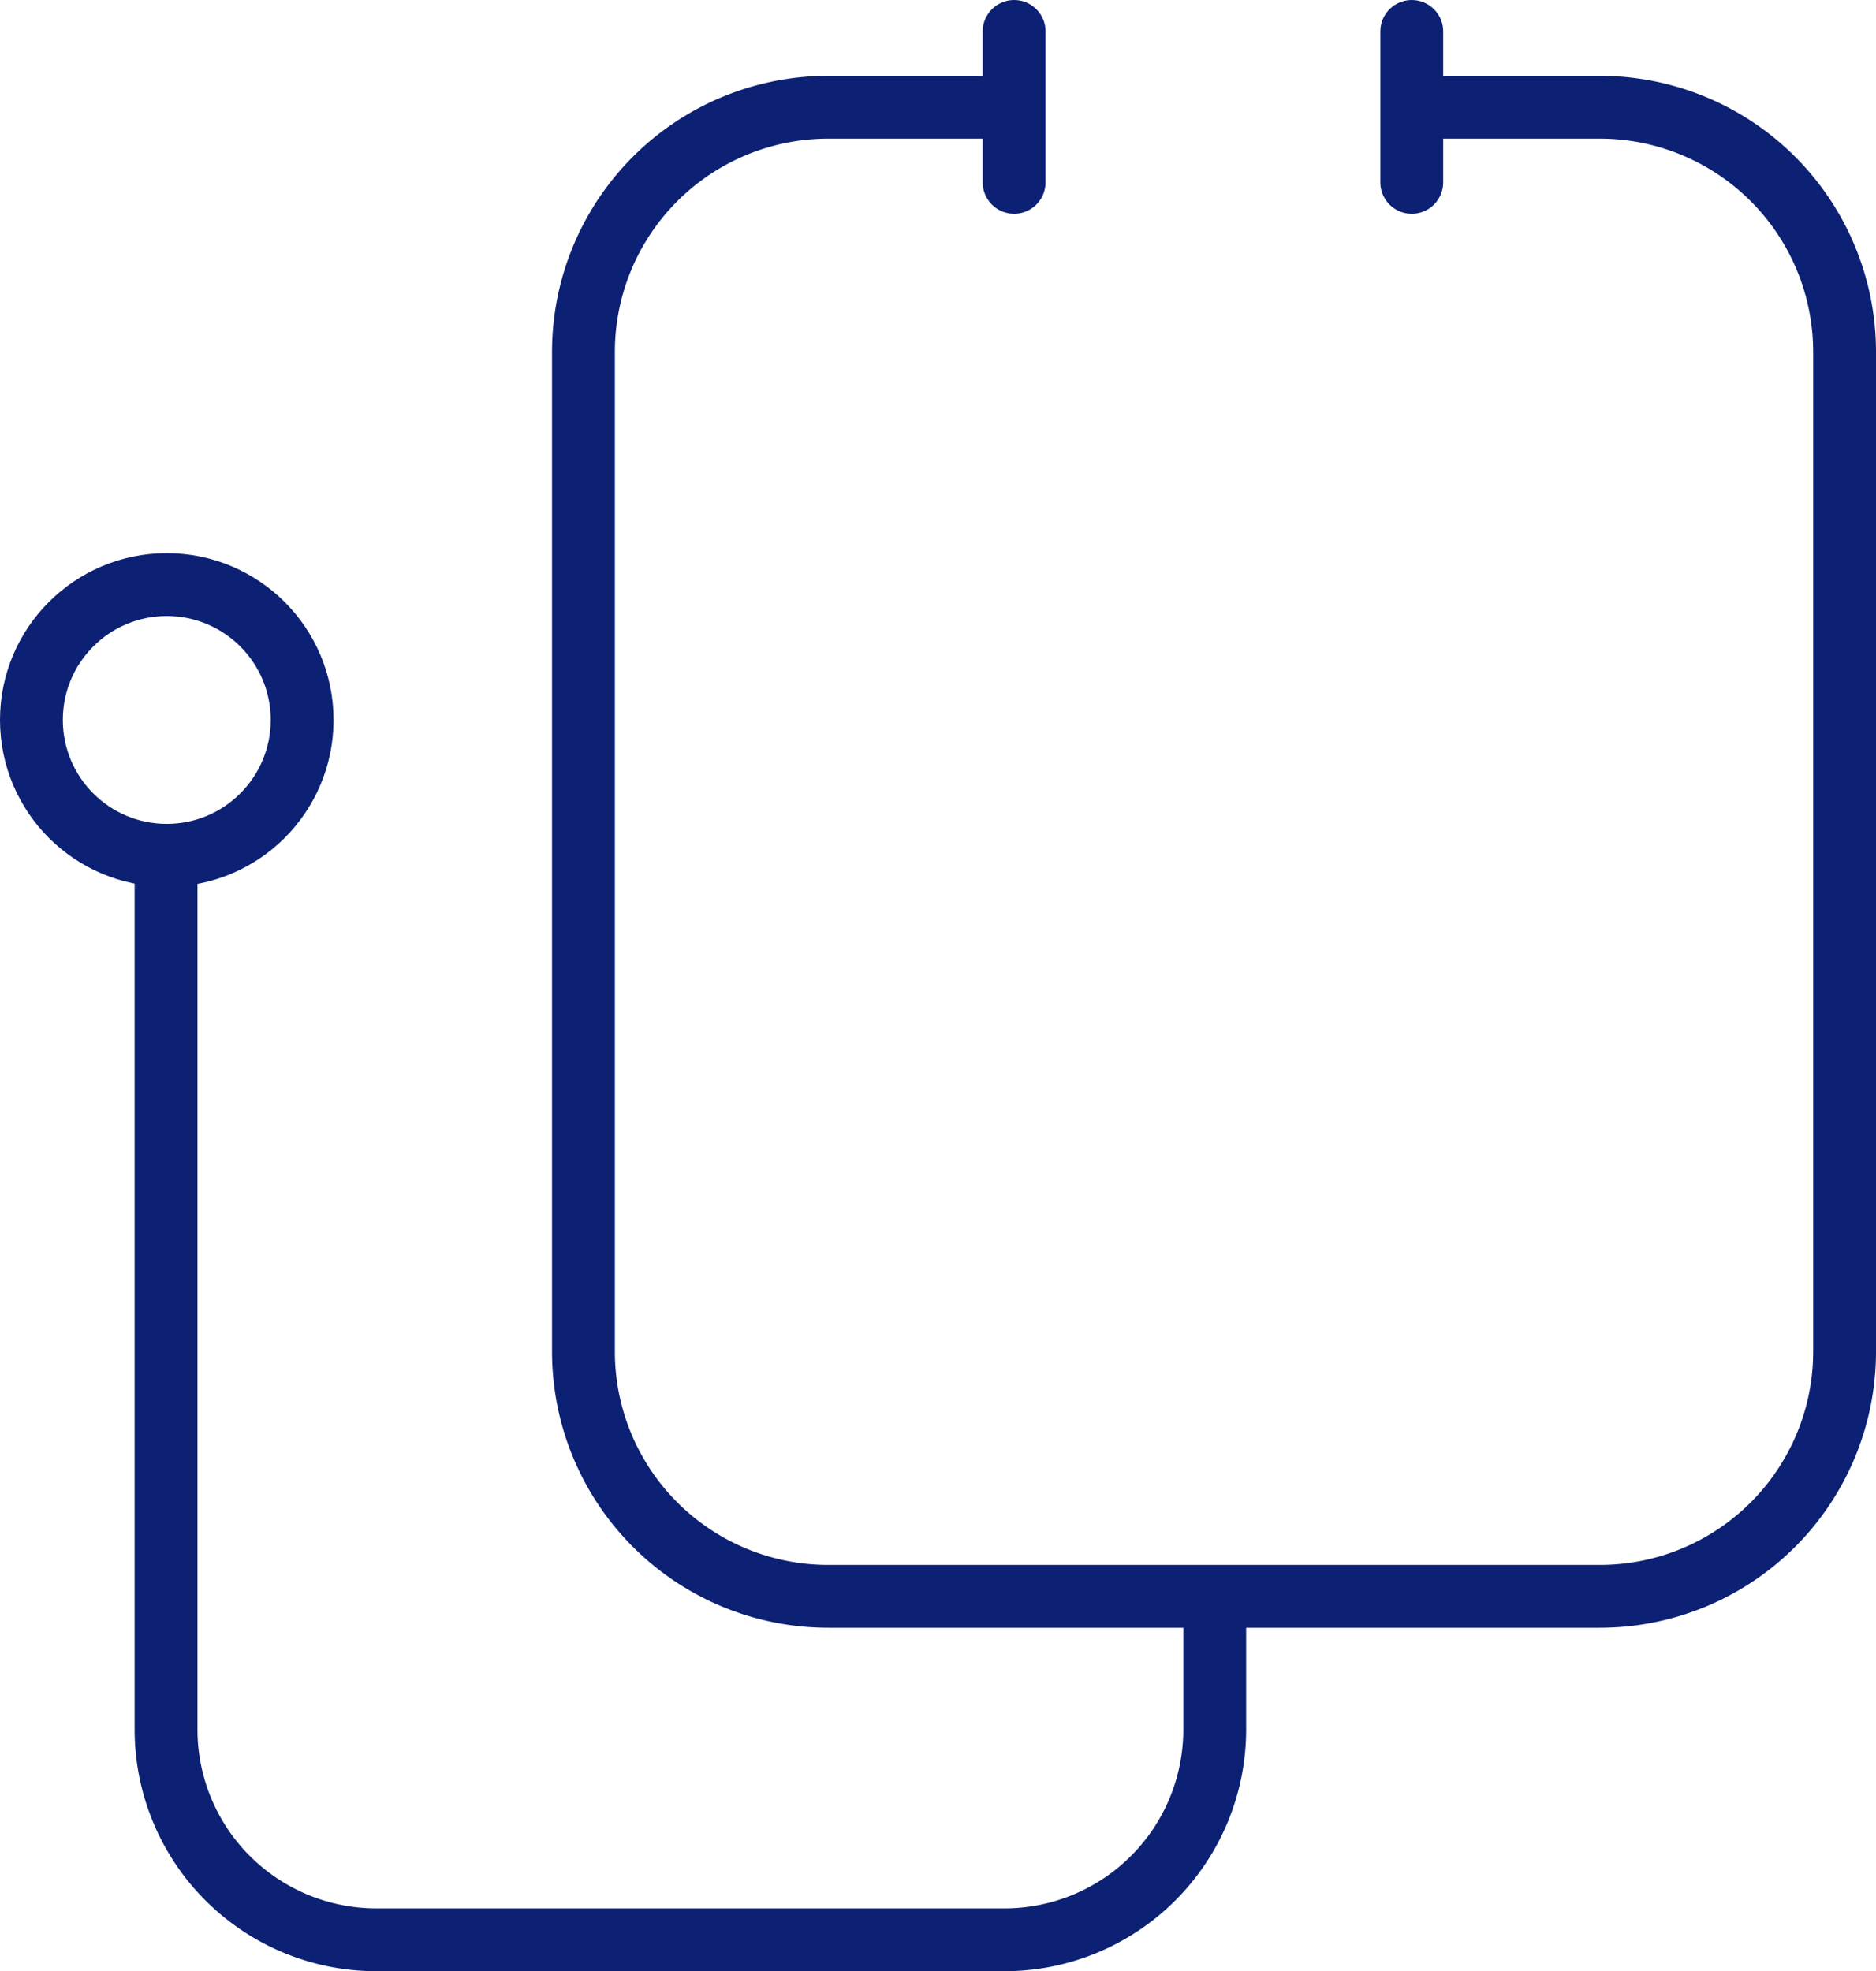 <svg id="Layer_1" data-name="Layer 1" xmlns="http://www.w3.org/2000/svg" viewBox="0 0 209 219.64"><path d="M138.83,202.93v14.41a23.43,23.43,0,0,1-23.43,23.43h-70A23.43,23.43,0,0,1,22,217.34V121.22" transform="translate(-3.5 -24.63)" fill="none" stroke="#0c2074" stroke-miterlimit="10" stroke-width="7"/><path d="M113.28,36.58H95.77A27.27,27.27,0,0,0,68.5,63.85V175.23A27.27,27.27,0,0,0,95.77,202.5h86A27.27,27.27,0,0,0,209,175.23V63.85a27.27,27.27,0,0,0-27.27-27.27H164.22" transform="translate(-3.5 -24.63)" fill="none" stroke="#0c2074" stroke-miterlimit="10" stroke-width="7"/><line x1="112.98" y1="3.5" x2="112.98" y2="20.32" fill="none" stroke="#0c2074" stroke-linecap="round" stroke-miterlimit="10" stroke-width="7"/><line x1="157.28" y1="3.5" x2="157.28" y2="20.32" fill="none" stroke="#0c2074" stroke-linecap="round" stroke-miterlimit="10" stroke-width="7"/><circle cx="18.58" cy="80.22" r="15.08" fill="none" stroke="#0c2074" stroke-miterlimit="10" stroke-width="7"/></svg>